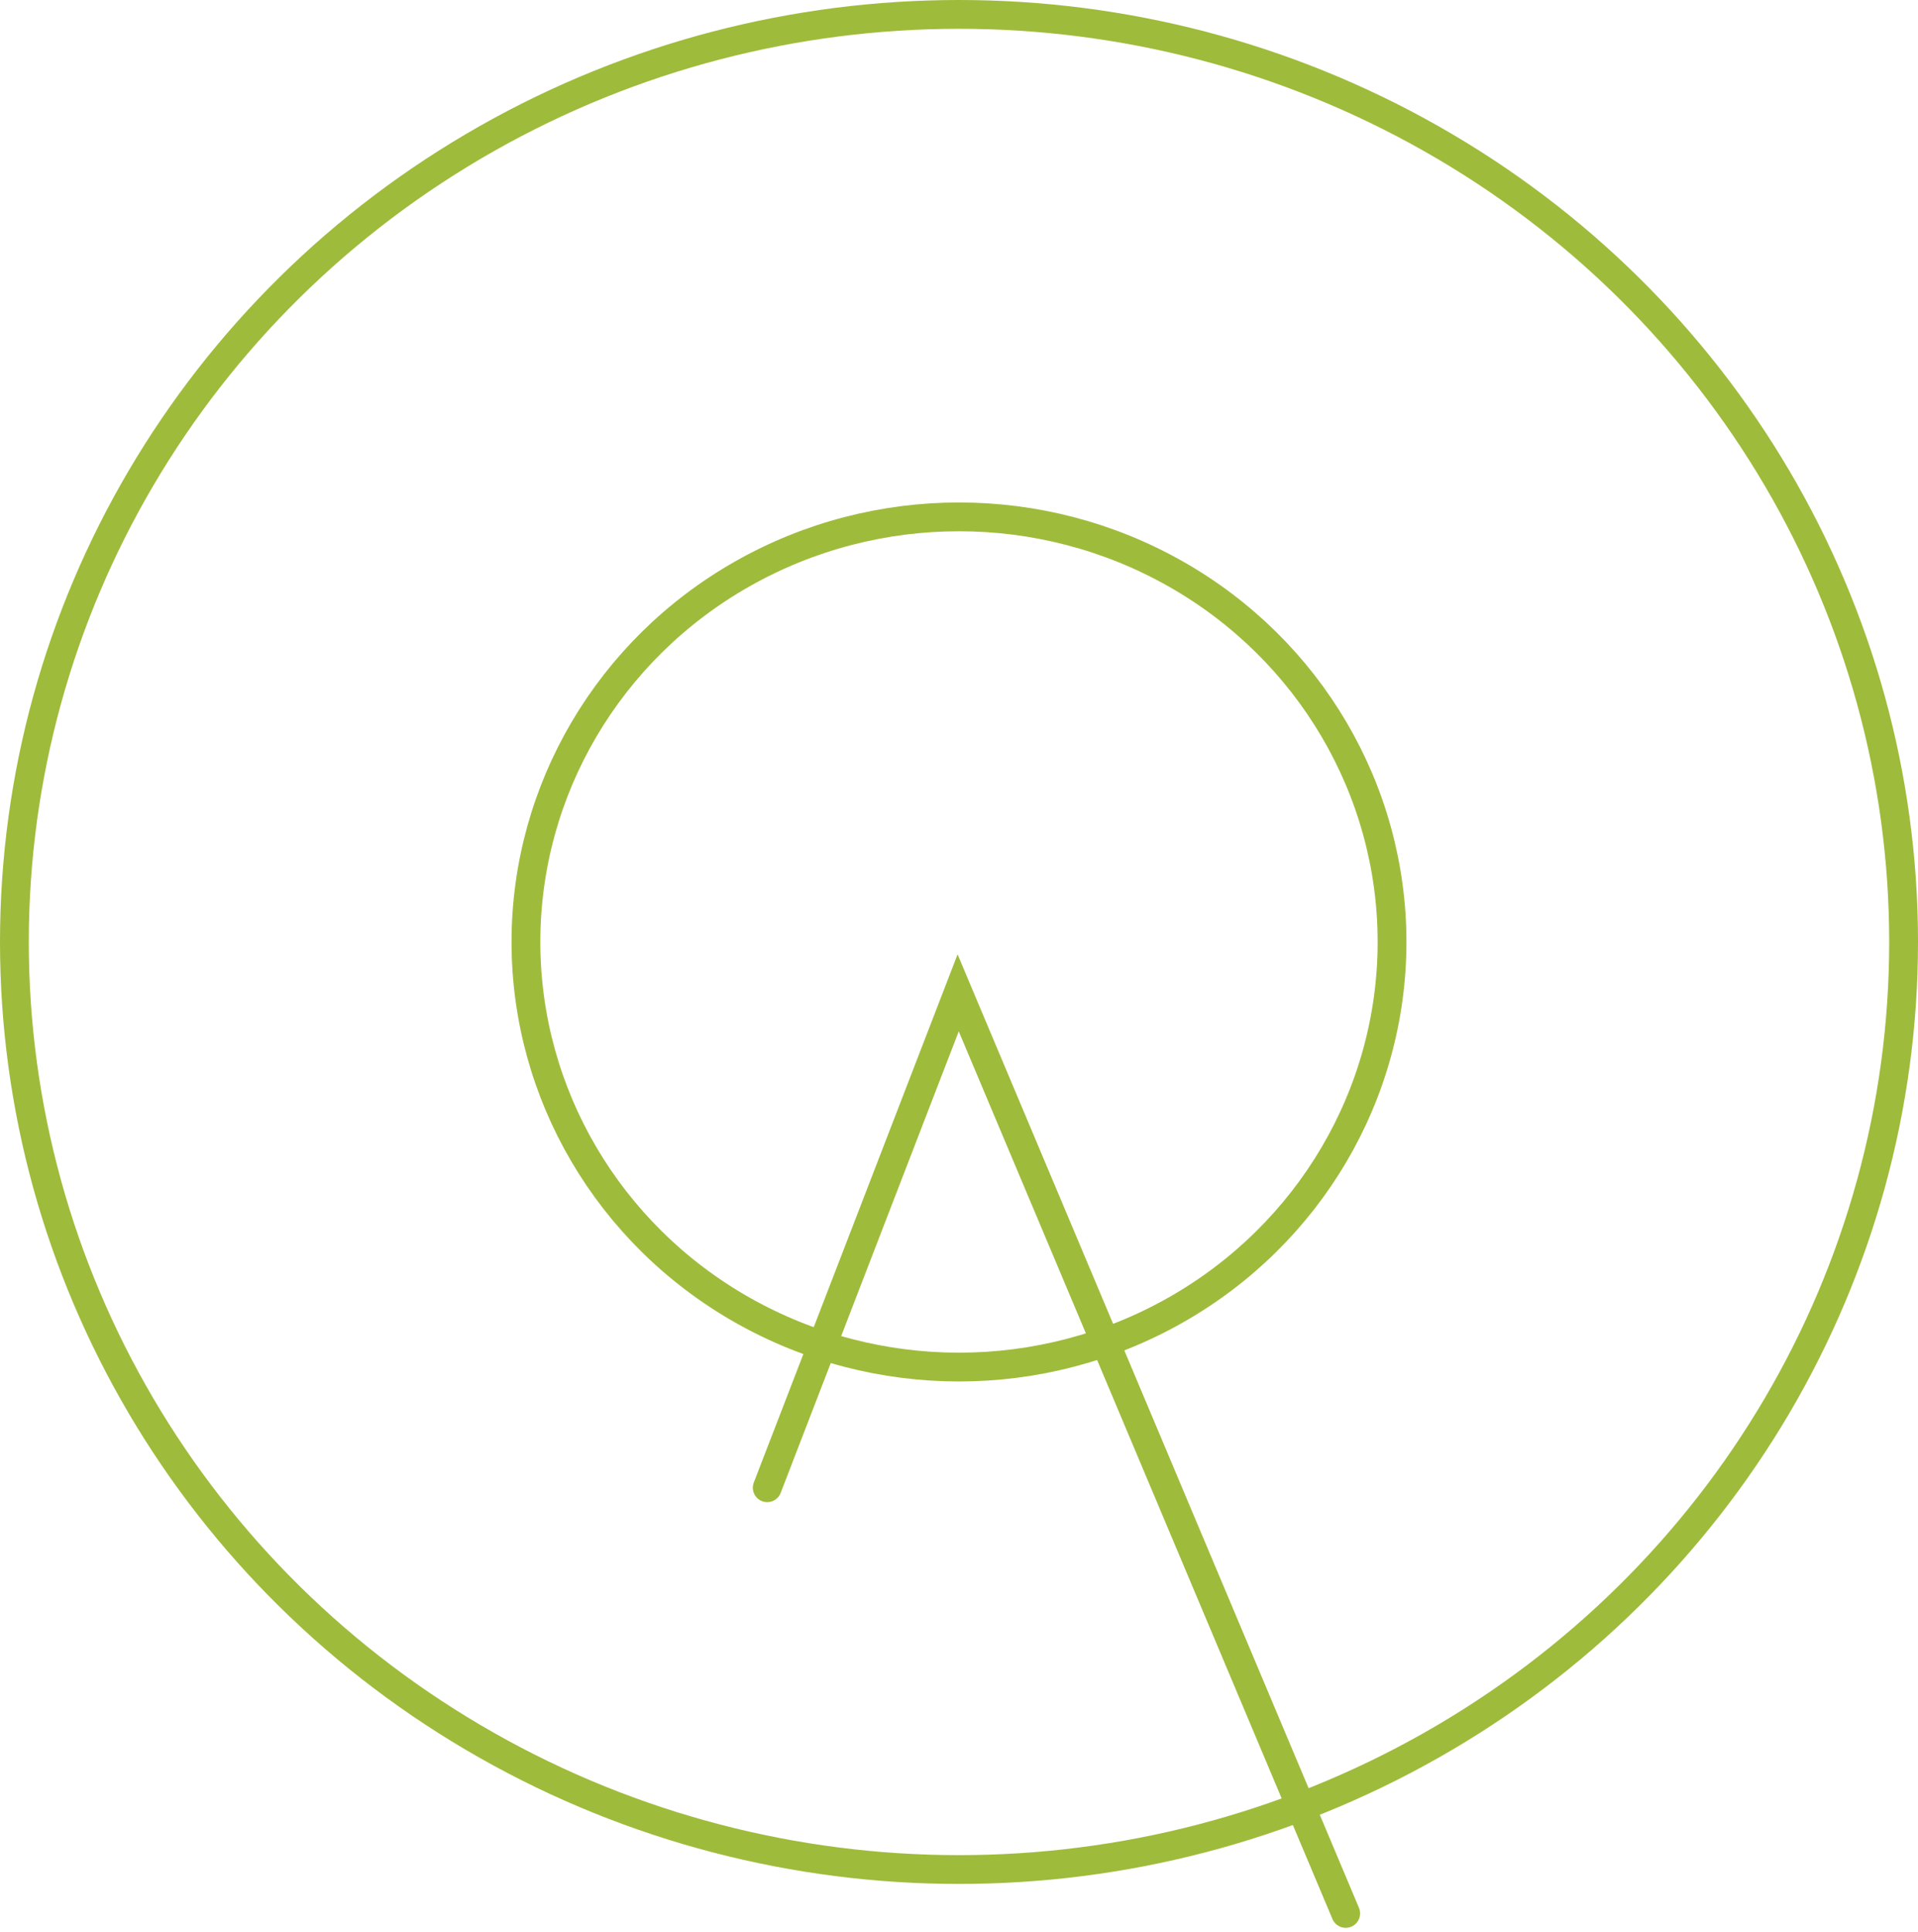 <svg xmlns="http://www.w3.org/2000/svg" width="333" height="335.45" viewBox="0 0 333 335.45">
  <g id="Group_60" data-name="Group 60" transform="translate(-726.872 -763.738)">
    <g id="Group_6" data-name="Group 6" transform="translate(815.684 850.966)">
      <g id="Ellipse_14" data-name="Ellipse 14" transform="translate(0 0)" fill="none" stroke="#9fbb3b" vector-effect="non-scaling-stroke" stroke-width="5">
        <ellipse vector-effect="non-scaling-stroke" cx="77.686" cy="76.299" rx="77.686" ry="76.299" stroke="none"/>
        <ellipse vector-effect="non-scaling-stroke" cx="77.686" cy="76.299" rx="75.186" ry="73.799" fill="none"/>
      </g>
      <path id="Path_5" data-name="Path 5" vector-effect="non-scaling-stroke" d="M4867.291,151.9l33.149-85.912L4967.724,225.8" transform="translate(-4822.898 19.143)" fill="none" stroke="#9fbb3b" stroke-linecap="round" stroke-width="5"/>
    </g>
    <g id="Ellipse_15" data-name="Ellipse 15" transform="translate(726.872 763.738)" fill="none" stroke="#9fbb3b" vector-effect="non-scaling-stroke" stroke-width="5">
      <ellipse vector-effect="non-scaling-stroke" cx="166.5" cy="163.527" rx="166.5" ry="163.527" stroke="none"/>
      <ellipse vector-effect="non-scaling-stroke" cx="166.5" cy="163.527" rx="164" ry="161.027" fill="none"/>
    </g>
  </g>
</svg>
